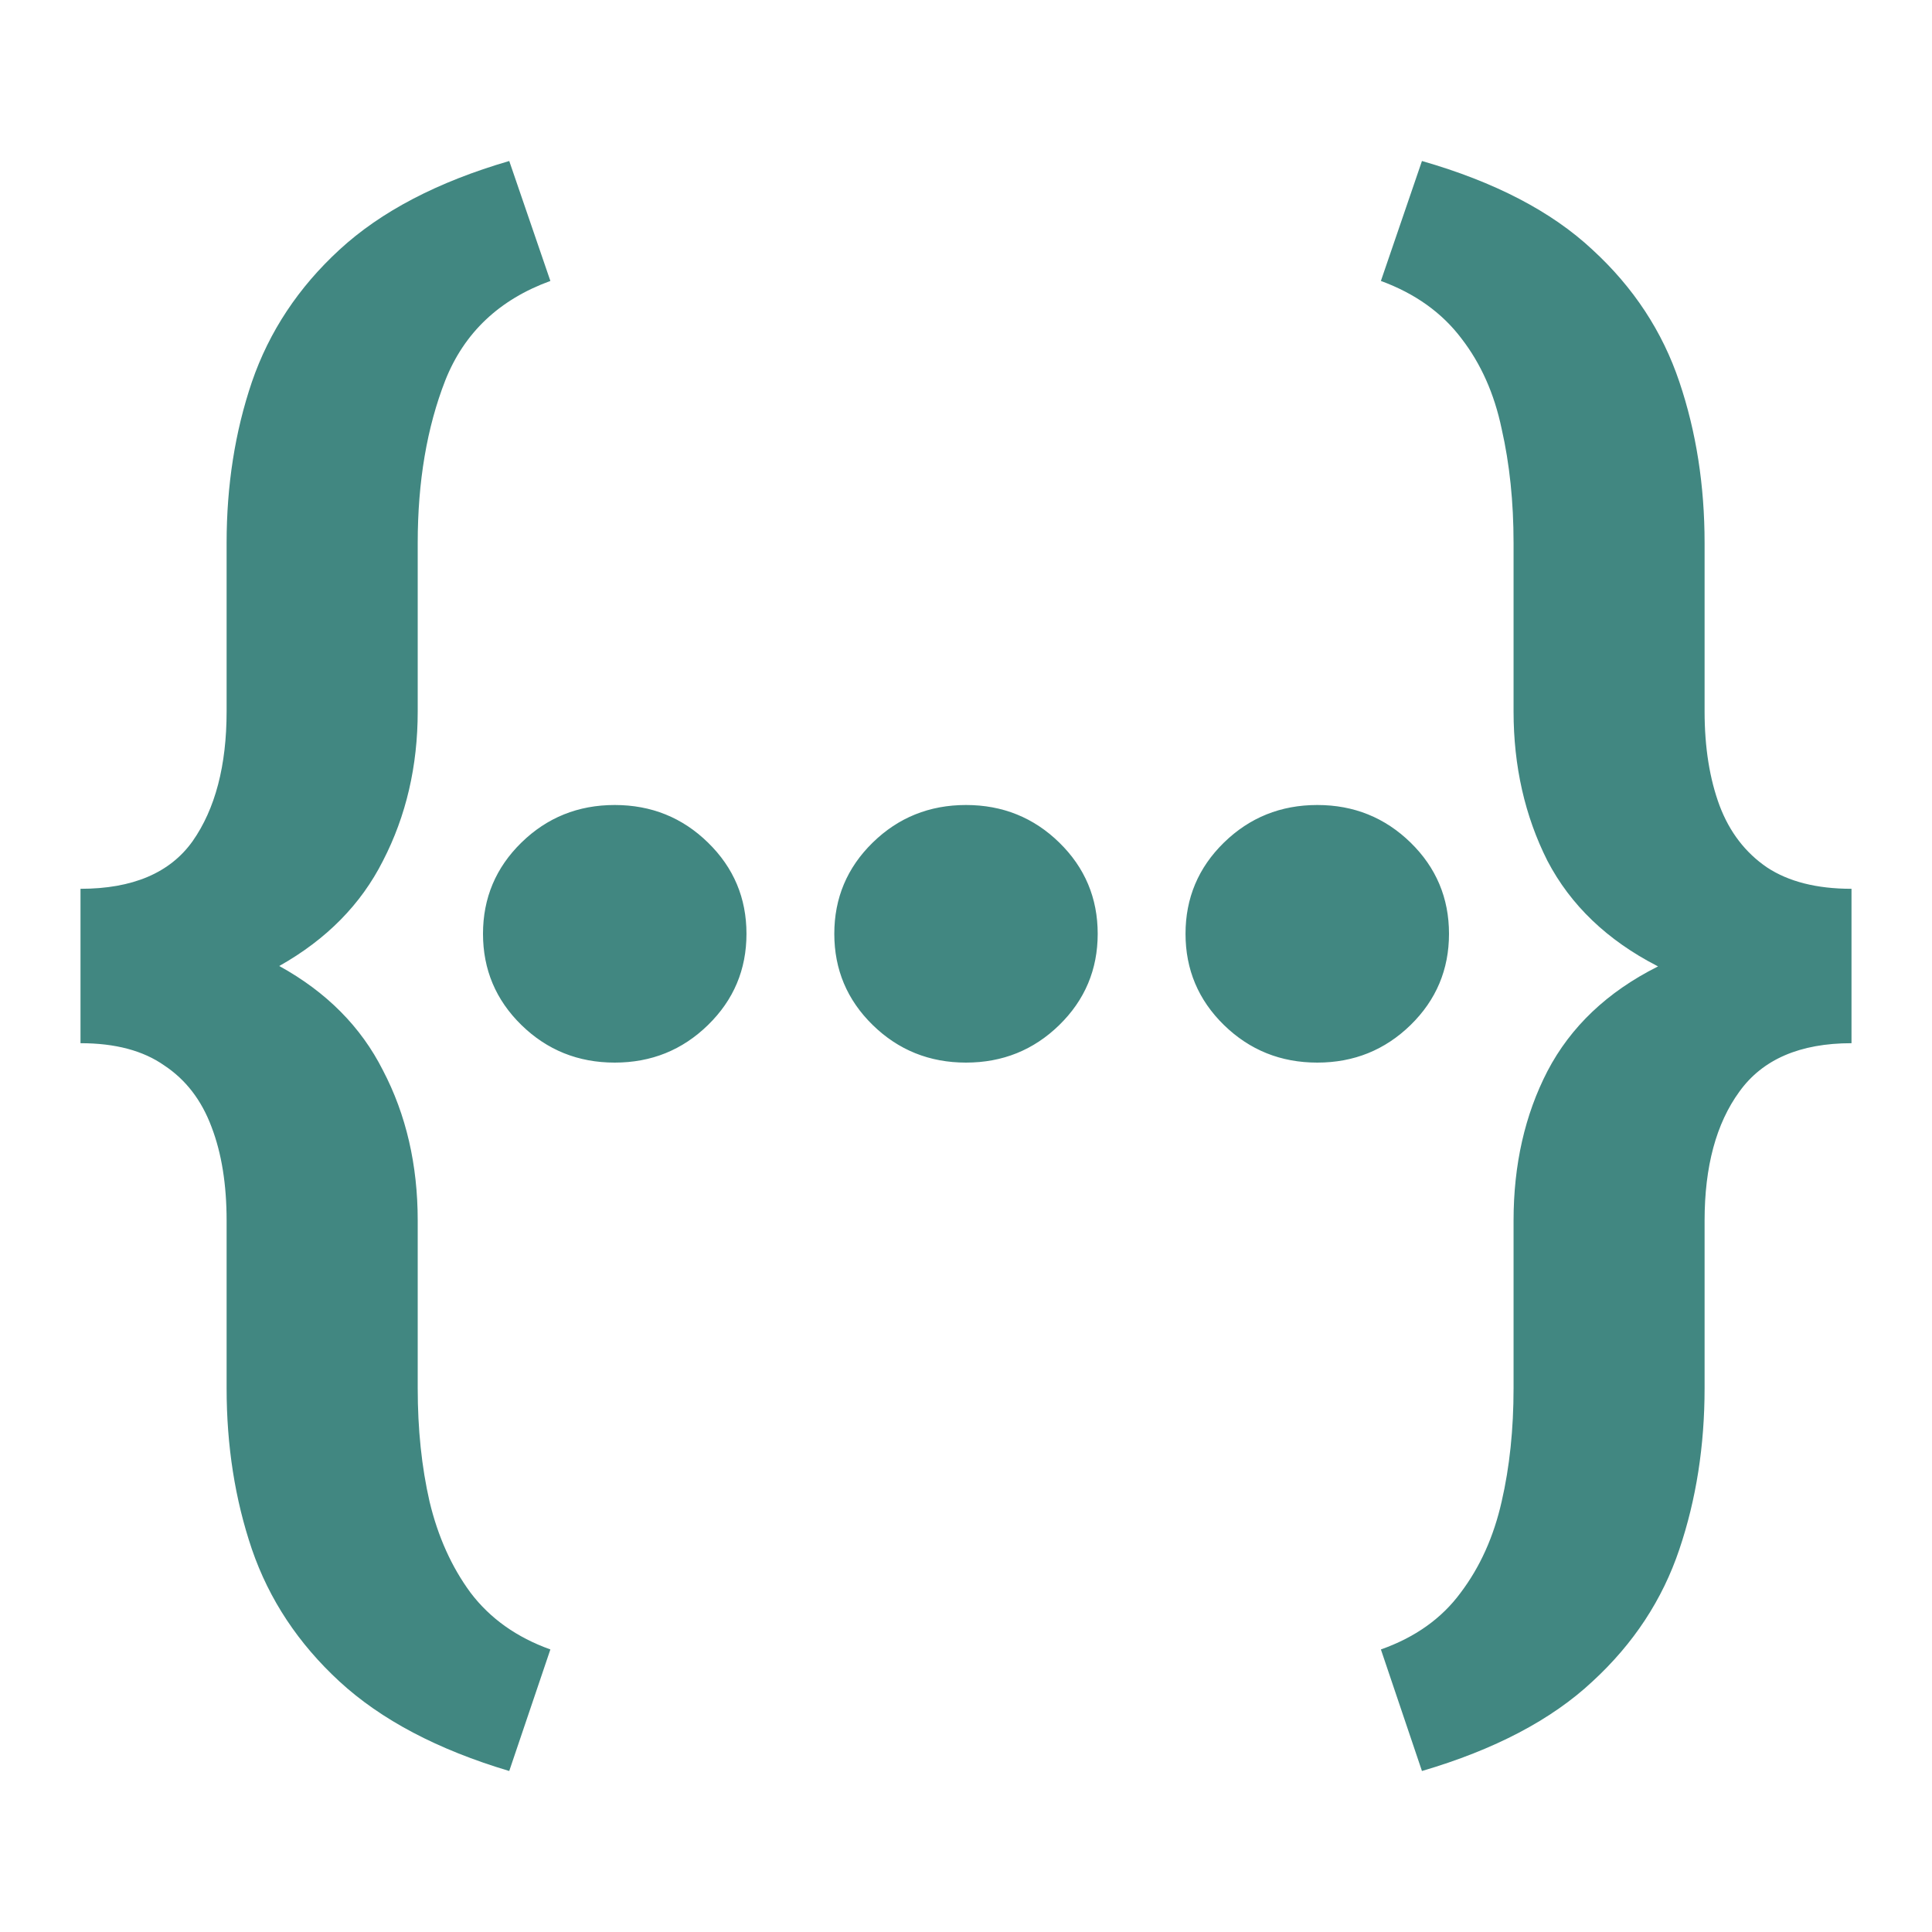 <svg width="24" height="24" viewBox="0 0 24 24" fill="none" xmlns="http://www.w3.org/2000/svg">
<path fill-rule="evenodd" clip-rule="evenodd" d="M6.837 3.49L6.326 2C5.437 2.259 4.734 2.626 4.217 3.102C3.707 3.571 3.344 4.119 3.129 4.745C2.919 5.364 2.815 6.031 2.815 6.745V8.837C2.815 9.51 2.674 10.048 2.393 10.449C2.112 10.844 1.647 11.041 1 11.041V11.469V12.52V12.959C1.432 12.959 1.778 13.051 2.04 13.235C2.308 13.412 2.504 13.667 2.628 14C2.753 14.326 2.815 14.714 2.815 15.163V17.245C2.815 17.959 2.919 18.626 3.129 19.245C3.344 19.871 3.707 20.418 4.217 20.888C4.734 21.364 5.437 21.735 6.326 22L6.837 20.49C6.418 20.34 6.088 20.105 5.846 19.786C5.61 19.466 5.44 19.088 5.336 18.653C5.238 18.224 5.189 17.755 5.189 17.245V15.163C5.189 14.469 5.045 13.847 4.757 13.296C4.484 12.755 4.055 12.323 3.469 12C4.055 11.67 4.484 11.235 4.757 10.694C5.045 10.136 5.189 9.517 5.189 8.837V6.745C5.189 5.983 5.303 5.31 5.532 4.724C5.767 4.133 6.202 3.721 6.837 3.49ZM17.664 2L17.154 3.49C17.579 3.646 17.912 3.884 18.154 4.204C18.396 4.517 18.563 4.891 18.654 5.327C18.753 5.762 18.802 6.235 18.802 6.745V8.837C18.802 9.517 18.942 10.136 19.223 10.694C19.511 11.245 19.966 11.68 20.587 12L20.597 12.005L20.587 12.01C19.966 12.323 19.511 12.755 19.223 13.306C18.942 13.85 18.802 14.469 18.802 15.163V17.245C18.802 17.755 18.753 18.224 18.654 18.653C18.556 19.088 18.386 19.466 18.144 19.786C17.909 20.105 17.579 20.34 17.154 20.49L17.664 22C18.566 21.735 19.273 21.364 19.782 20.888C20.293 20.418 20.652 19.871 20.862 19.245C21.071 18.626 21.175 17.959 21.175 17.245V15.163C21.175 14.49 21.319 13.956 21.607 13.561C21.895 13.16 22.359 12.959 23 12.959V12.469V11.531V11.041C22.568 11.041 22.218 10.952 21.95 10.775C21.682 10.592 21.486 10.337 21.362 10.01C21.238 9.677 21.175 9.286 21.175 8.837V6.745C21.175 6.031 21.071 5.364 20.862 4.745C20.652 4.119 20.293 3.571 19.782 3.102C19.273 2.626 18.566 2.259 17.664 2ZM6.477 12.733C6.795 13.044 7.182 13.2 7.636 13.2C8.091 13.2 8.477 13.044 8.795 12.733C9.114 12.422 9.273 12.044 9.273 11.6C9.273 11.156 9.114 10.778 8.795 10.467C8.477 10.156 8.091 10 7.636 10C7.182 10 6.795 10.156 6.477 10.467C6.159 10.778 6 11.156 6 11.6C6 12.044 6.159 12.422 6.477 12.733ZM10.841 12.733C11.159 13.044 11.546 13.2 12 13.2C12.454 13.2 12.841 13.044 13.159 12.733C13.477 12.422 13.636 12.044 13.636 11.6C13.636 11.156 13.477 10.778 13.159 10.467C12.841 10.156 12.454 10 12 10C11.546 10 11.159 10.156 10.841 10.467C10.523 10.778 10.364 11.156 10.364 11.6C10.364 12.044 10.523 12.422 10.841 12.733ZM15.204 12.733C15.523 13.044 15.909 13.2 16.364 13.2C16.818 13.2 17.204 13.044 17.523 12.733C17.841 12.422 18 12.044 18 11.6C18 11.156 17.841 10.778 17.523 10.467C17.204 10.156 16.818 10 16.364 10C15.909 10 15.523 10.156 15.204 10.467C14.886 10.778 14.727 11.156 14.727 11.6C14.727 12.044 14.886 12.422 15.204 12.733Z" fill="#418781"/>
</svg>
